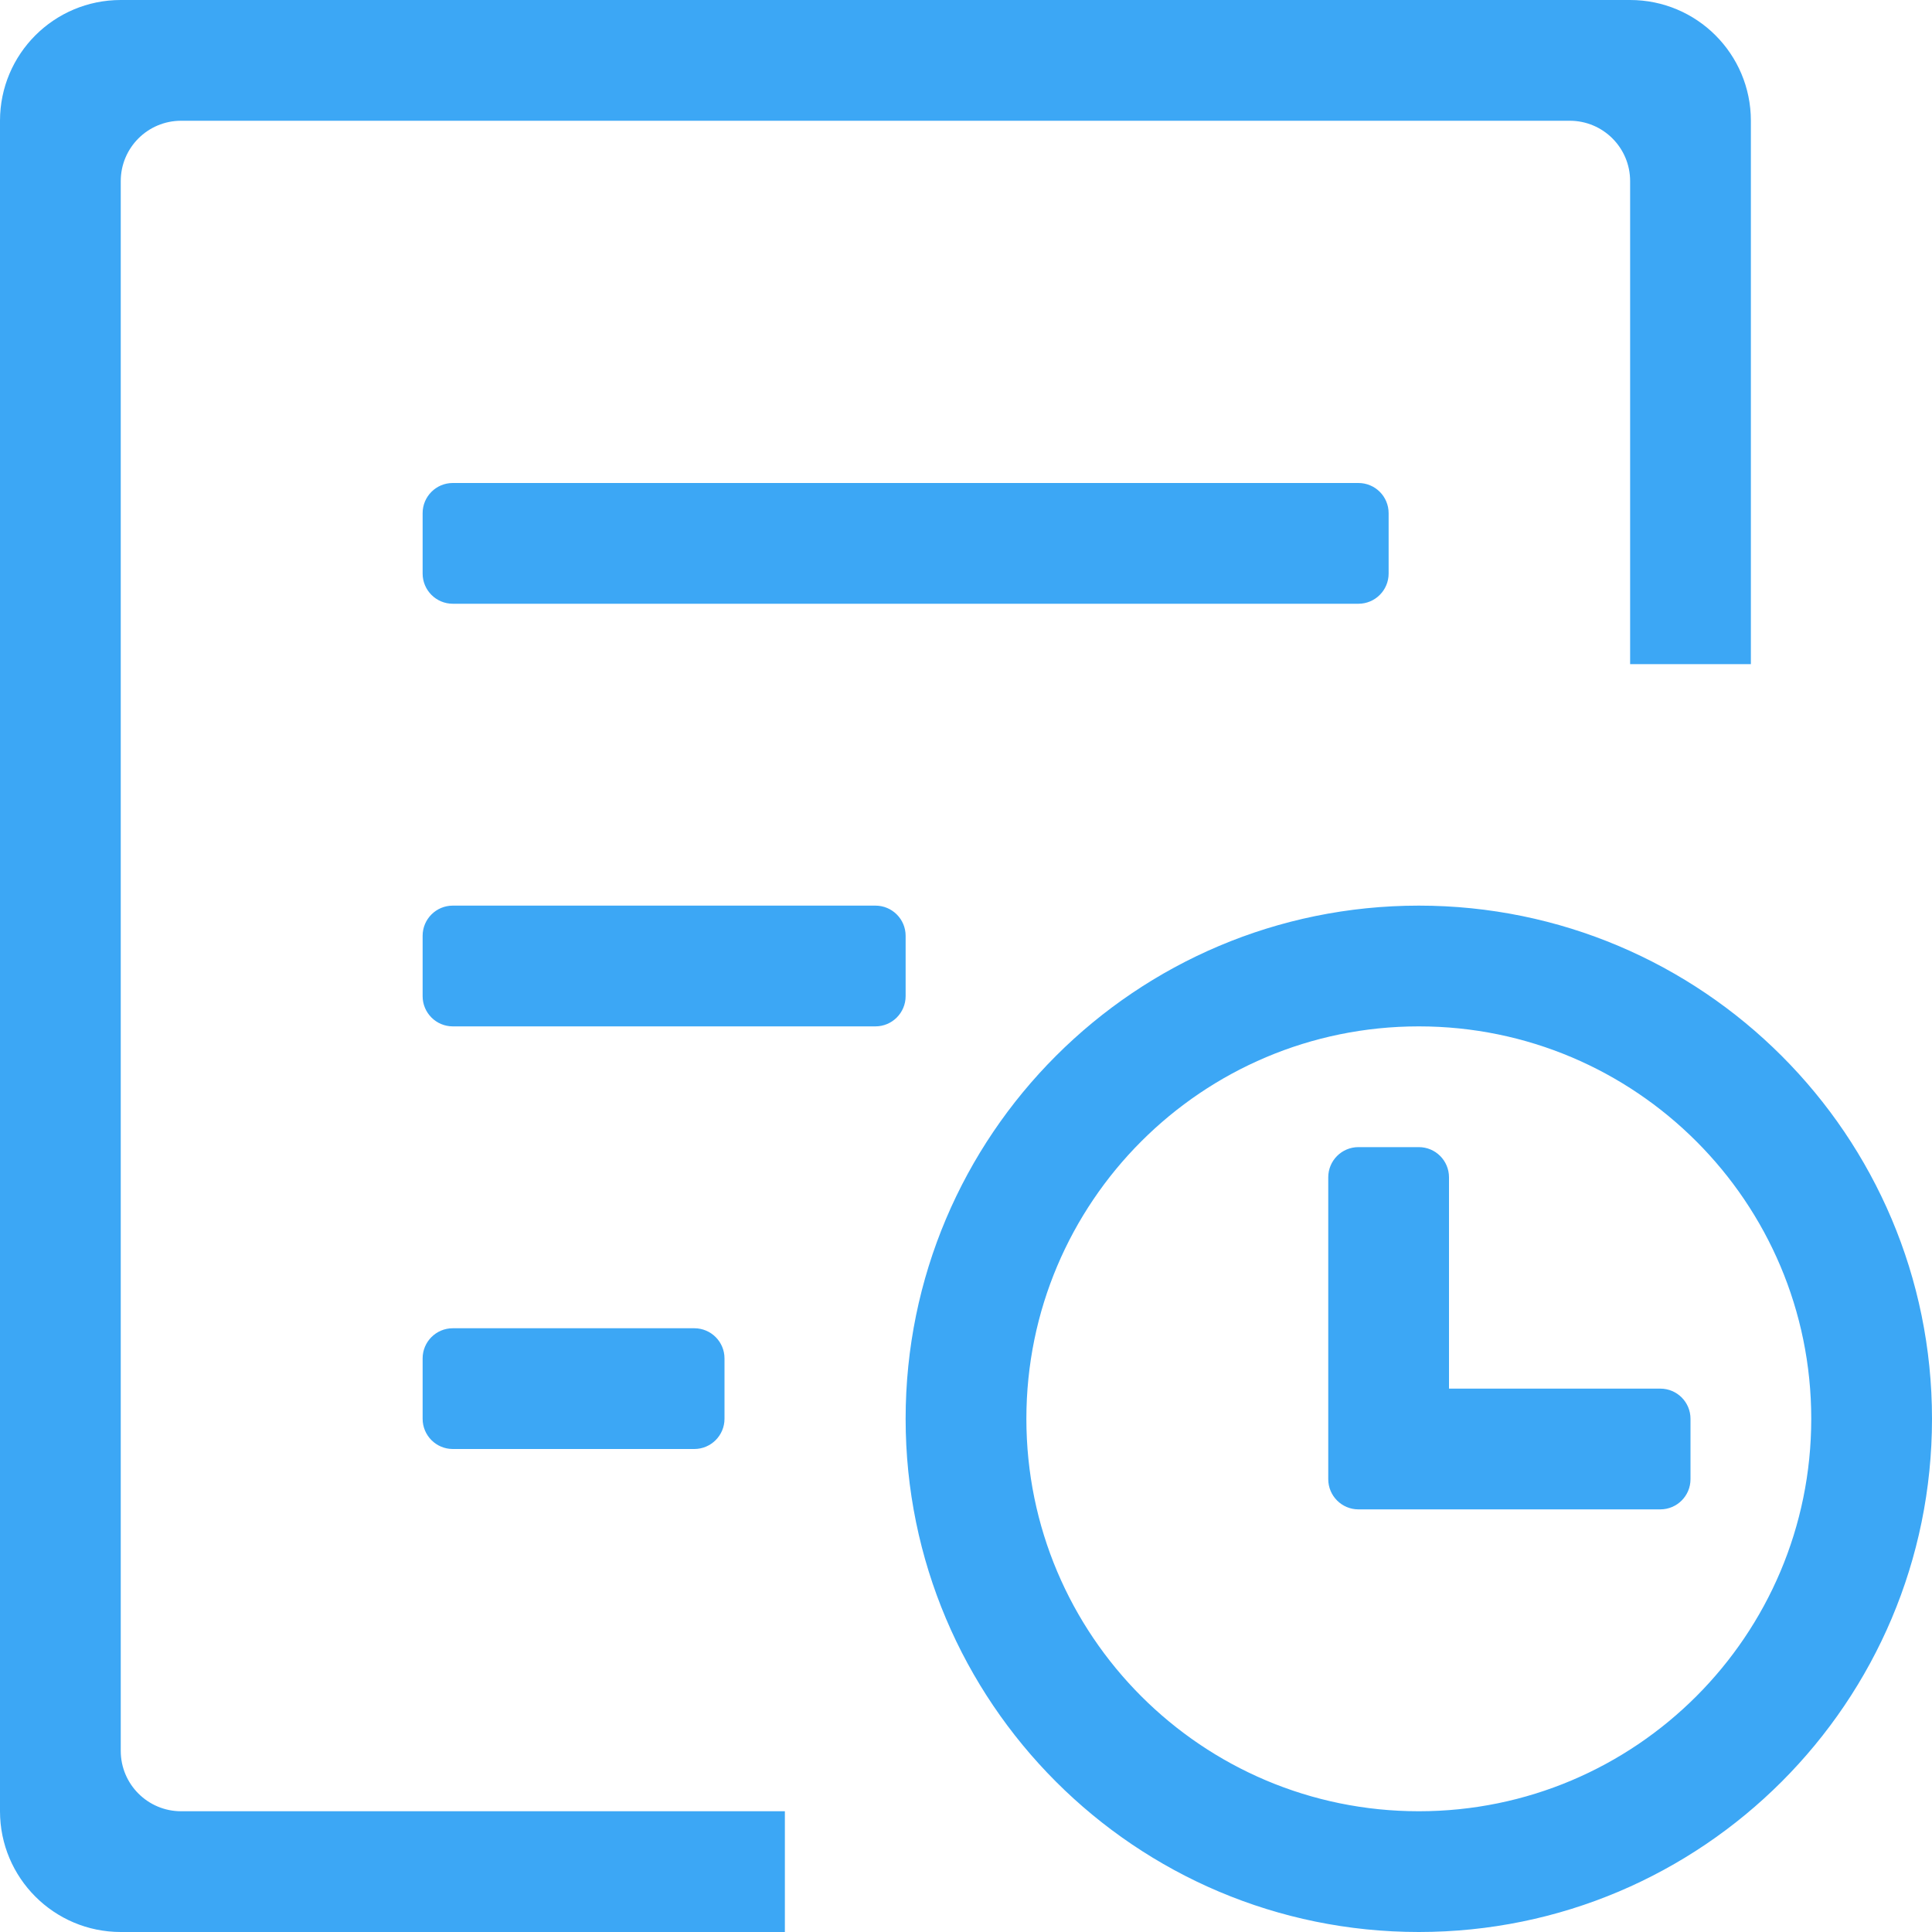 <?xml version="1.0" encoding="UTF-8"?>
<svg width="60px" height="60px" viewBox="0 0 60 60" version="1.1" xmlns="http://www.w3.org/2000/svg" xmlns:xlink="http://www.w3.org/1999/xlink">
    <!-- Generator: Sketch 48.2 (47327) - http://www.bohemiancoding.com/sketch -->
    <title>等待雇佣</title>
    <desc>Created with Sketch.</desc>
    <defs></defs>
    <g id="百应官网-首页" stroke="none" stroke-width="1" fill="none" fill-rule="evenodd" transform="translate(-292, -10844)">
        <g id="三步为您服务" transform="translate(0, 10596)" fill="#3CA7F5" fill-rule="nonzero">
            <g id="Group-2" transform="translate(239, 80)">
                <g id="等待雇佣" transform="translate(53, 168)">
                    <path d="M44.063,60 C35.26,60 28.125,52.862 28.125,44.062 C28.125,35.259 35.26,28.125 44.063,28.125 C52.864,28.125 60,35.259 60,44.062 C60,52.862 52.864,60 44.063,60 Z M44.063,31.875 C37.331,31.875 31.875,37.332 31.875,44.062 C31.875,50.793 37.331,56.25 44.063,56.25 C50.793,56.25 56.25,50.793 56.25,44.062 C56.25,37.332 50.793,31.875 44.063,31.875 Z M51.562,46.875 L42.187,46.875 C41.669,46.875 41.25,46.454 41.25,45.937 L41.25,44.062 L41.25,36.563 C41.25,36.044 41.669,35.625 42.187,35.625 L44.063,35.625 C44.58,35.625 45,36.044 45,36.563 L45,43.125 L51.562,43.125 C52.081,43.125 52.5,43.544 52.5,44.062 L52.5,45.938 C52.5,46.454 52.081,46.875 51.562,46.875 Z M50.625,5.625 C50.625,4.588 49.785,3.75 48.75,3.75 L5.625,3.75 C4.589,3.75 3.75,4.588 3.75,5.625 L3.75,54.375 C3.75,55.41 4.589,56.25 5.625,56.25 L24.375,56.25 L24.375,60 L3.75,60 C1.679,60 0,58.319 0,56.25 L4.76091484e-16,3.75 C4.76091484e-16,1.677 1.679,0 3.75,0 L50.625,0 C52.696,0 54.375,1.677 54.375,3.75 L54.375,20.625 L50.625,20.625 L50.625,5.625 Z M14.062,41.25 L21.562,41.25 C22.08,41.25 22.5,41.669 22.5,42.187 L22.5,44.062 C22.5,44.579 22.08,45 21.562,45 L14.062,45 C13.544,45 13.125,44.579 13.125,44.062 L13.125,42.187 C13.125,41.669 13.544,41.25 14.062,41.25 Z M13.125,17.812 L13.125,15.937 C13.125,15.419 13.544,15 14.062,15 L42.187,15 C42.706,15 43.125,15.419 43.125,15.937 L43.125,17.812 C43.125,18.329 42.706,18.75 42.187,18.75 L14.062,18.75 C13.544,18.75 13.125,18.329 13.125,17.812 Z M13.125,30.937 L13.125,29.062 C13.125,28.544 13.544,28.125 14.062,28.125 L27.187,28.125 C27.705,28.125 28.125,28.544 28.125,29.062 L28.125,30.937 C28.125,31.454 27.705,31.875 27.187,31.875 L14.062,31.875 C13.544,31.875 13.125,31.454 13.125,30.937 Z" id="Shape"></path>
                </g>
            </g>
        </g>
    </g>
</svg>